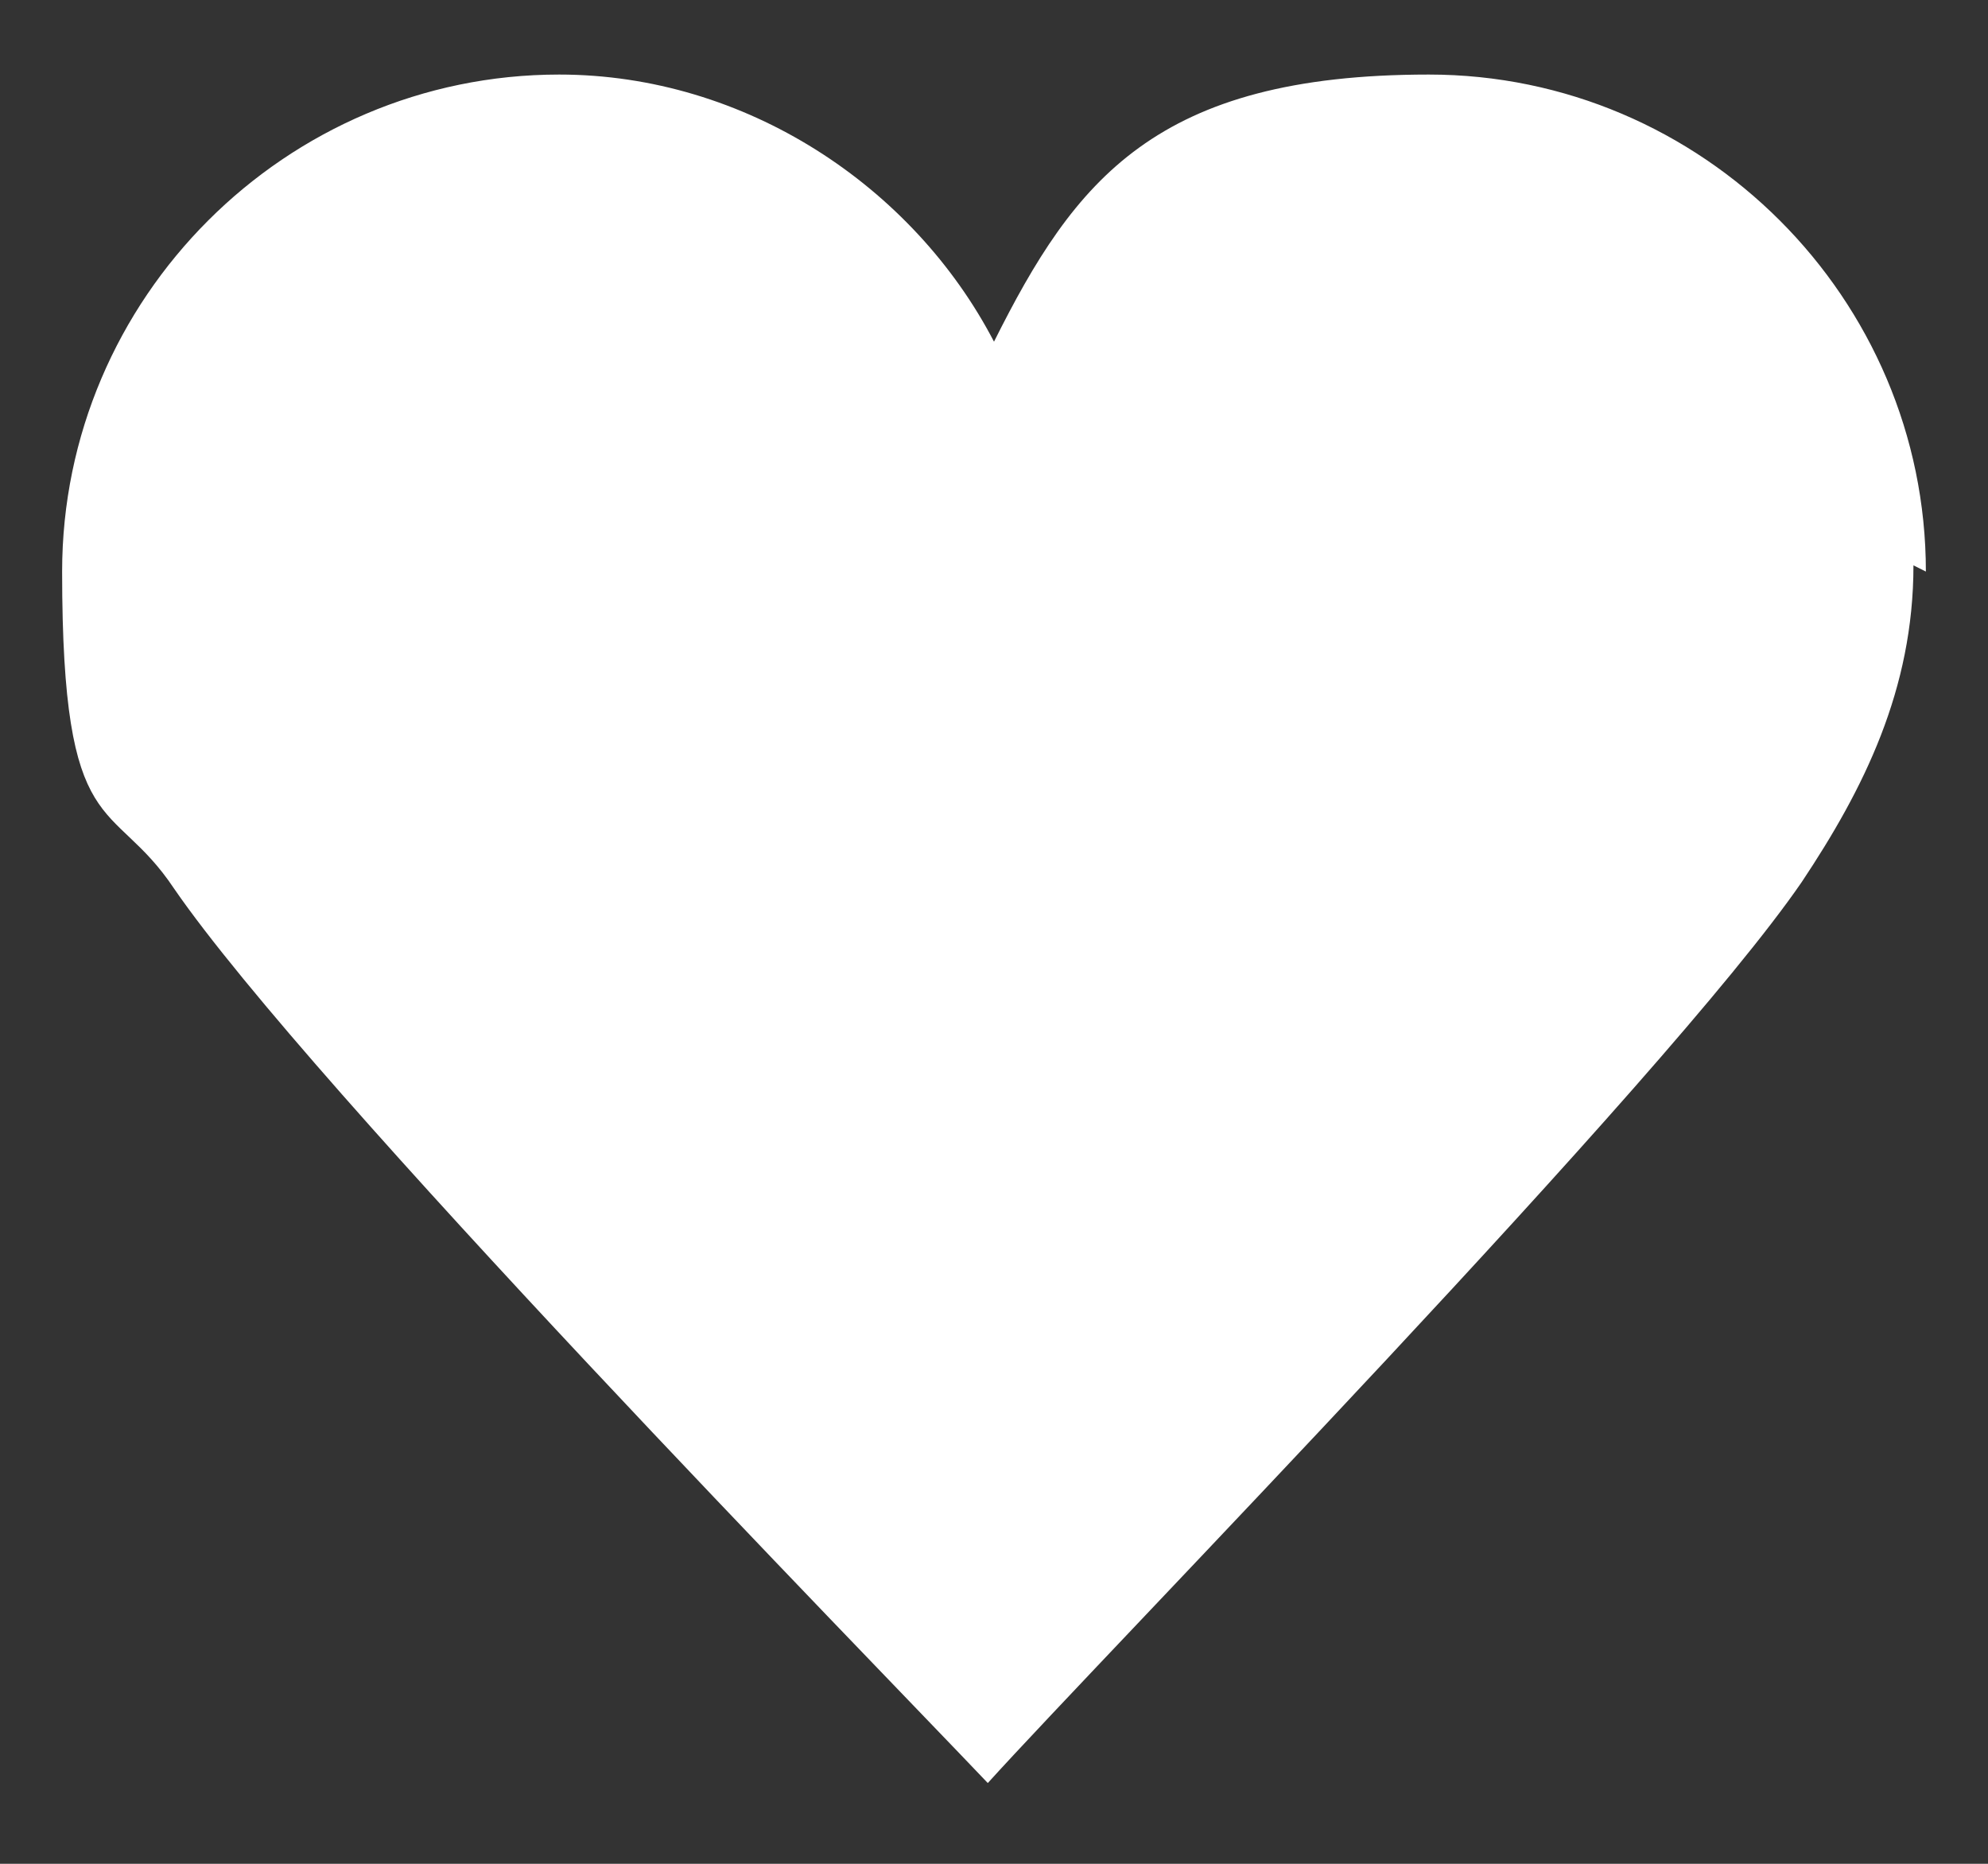 <?xml version="1.0" encoding="UTF-8"?>
<svg id="Layer_1" xmlns="http://www.w3.org/2000/svg" version="1.1" viewBox="0 0 32 30">
  <rect x="0" y="0" width="32" height="30" fill="#333333" stroke="none"/>
  <!-- Generator: Adobe Illustrator 29.8.2, SVG Export Plug-In . SVG Version: 2.1.1 Build 3)  -->
  <defs>
    <style>
      .st0 {
        fill: #fff;
      }
    </style>
  </defs>
  <path class="st0" d="M31,9.2c0-4.4-3.6-8-8-8s-5.7,1.7-7,4.3c-1.3-2.5-4-4.3-7-4.3C4.6,1.2,1,4.8,1,9.2s.8,3.6,1.8,5.1c2.2,3.2,11.2,12.4,13.1,14.4h0c0,.1,0,0,0,0,0,0,0,0,0,0h0c1.9-2.1,10.9-11.3,13.1-14.5,1-1.5,1.8-3.1,1.8-5.1Z"/>
</svg>
